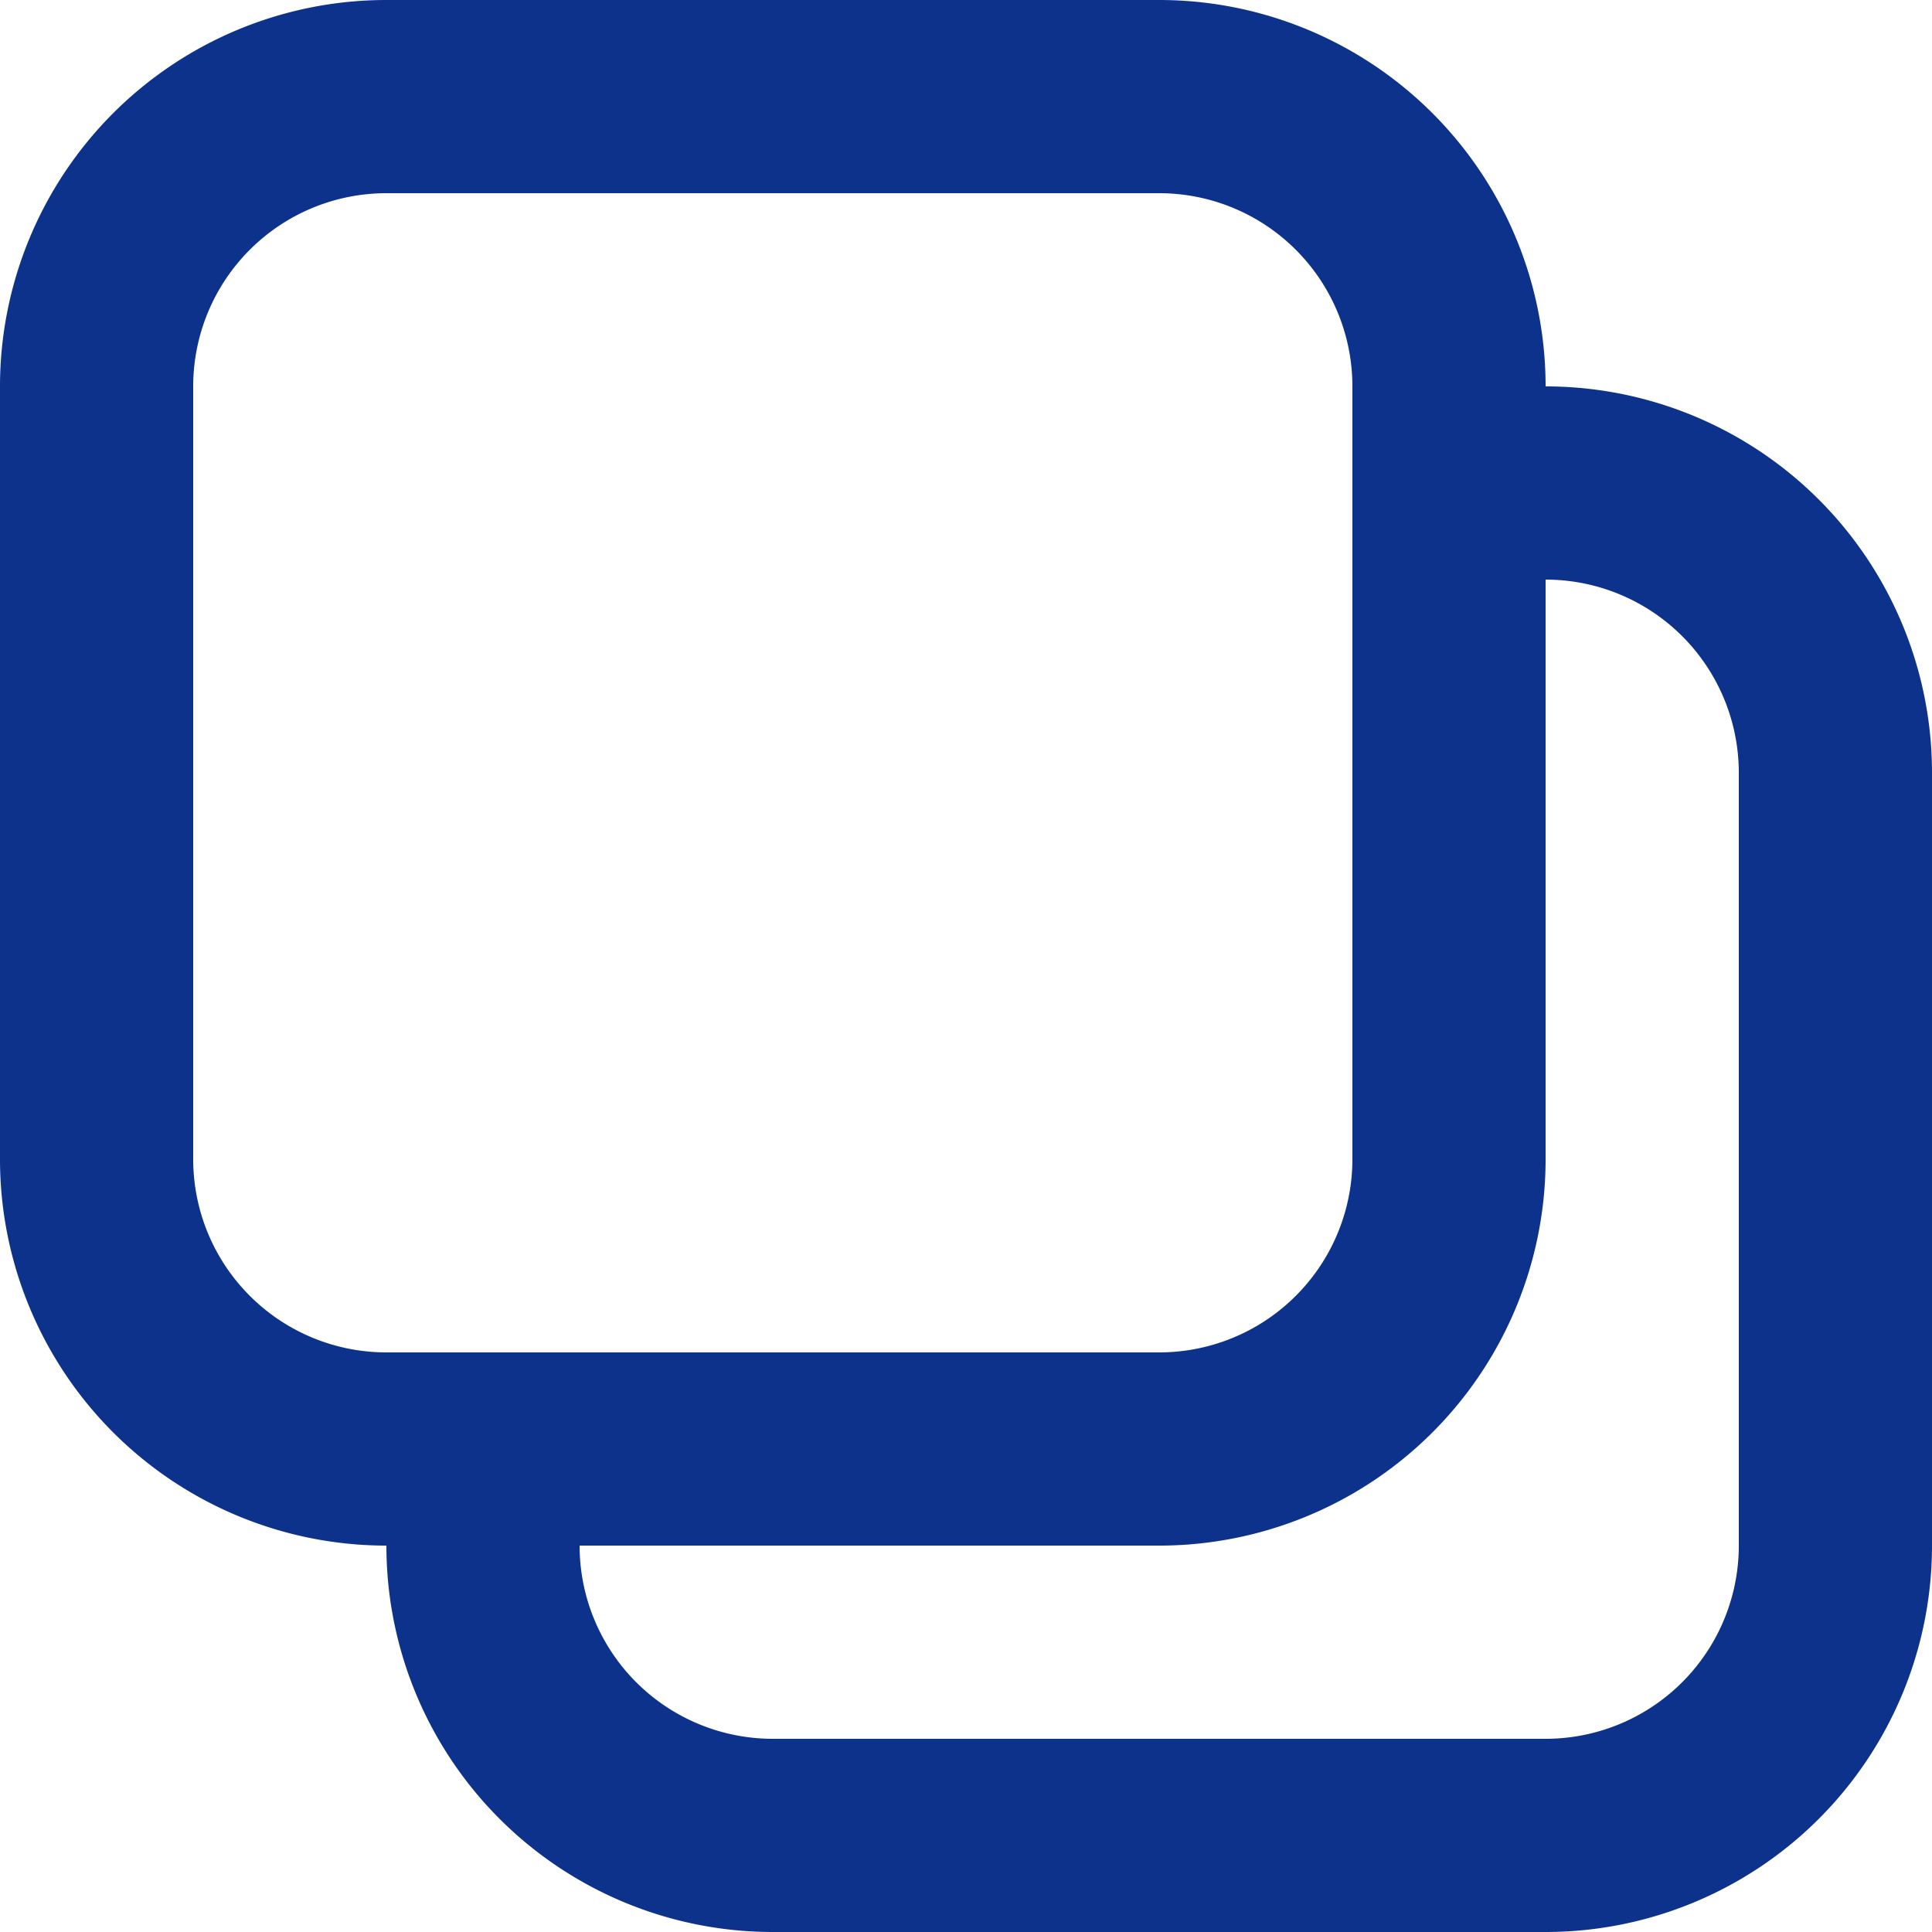 <svg id="グループ_3147" data-name="グループ 3147" xmlns="http://www.w3.org/2000/svg" xmlns:xlink="http://www.w3.org/1999/xlink" width="10" height="10" viewBox="0 0 10 10">
  <defs>
    <clipPath id="clip-path">
      <rect id="長方形_1004" data-name="長方形 1004" width="10" height="10" fill="#0c328c"/>
    </clipPath>
  </defs>
  <g id="グループ_3059" data-name="グループ 3059" clip-path="url(#clip-path)">
    <path id="パス_2974" data-name="パス 2974" d="M6,1A1,1,0,0,1,7,2V6A1,1,0,0,1,6,7H2A1,1,0,0,1,1,6V2A1,1,0,0,1,2,1ZM6,0H2A2,2,0,0,0,0,2V6A2,2,0,0,0,2,8H6A2,2,0,0,0,8,6V2A2,2,0,0,0,6,0" fill="#0c328c"/>
    <path id="パス_2975" data-name="パス 2975" d="M8,2V3A1,1,0,0,1,9,4V8A1,1,0,0,1,8,9H4A1,1,0,0,1,3,8H2a2,2,0,0,0,2,2H8a2,2,0,0,0,2-2V4A2,2,0,0,0,8,2" fill="#0c328c"/>
  </g>
</svg>
